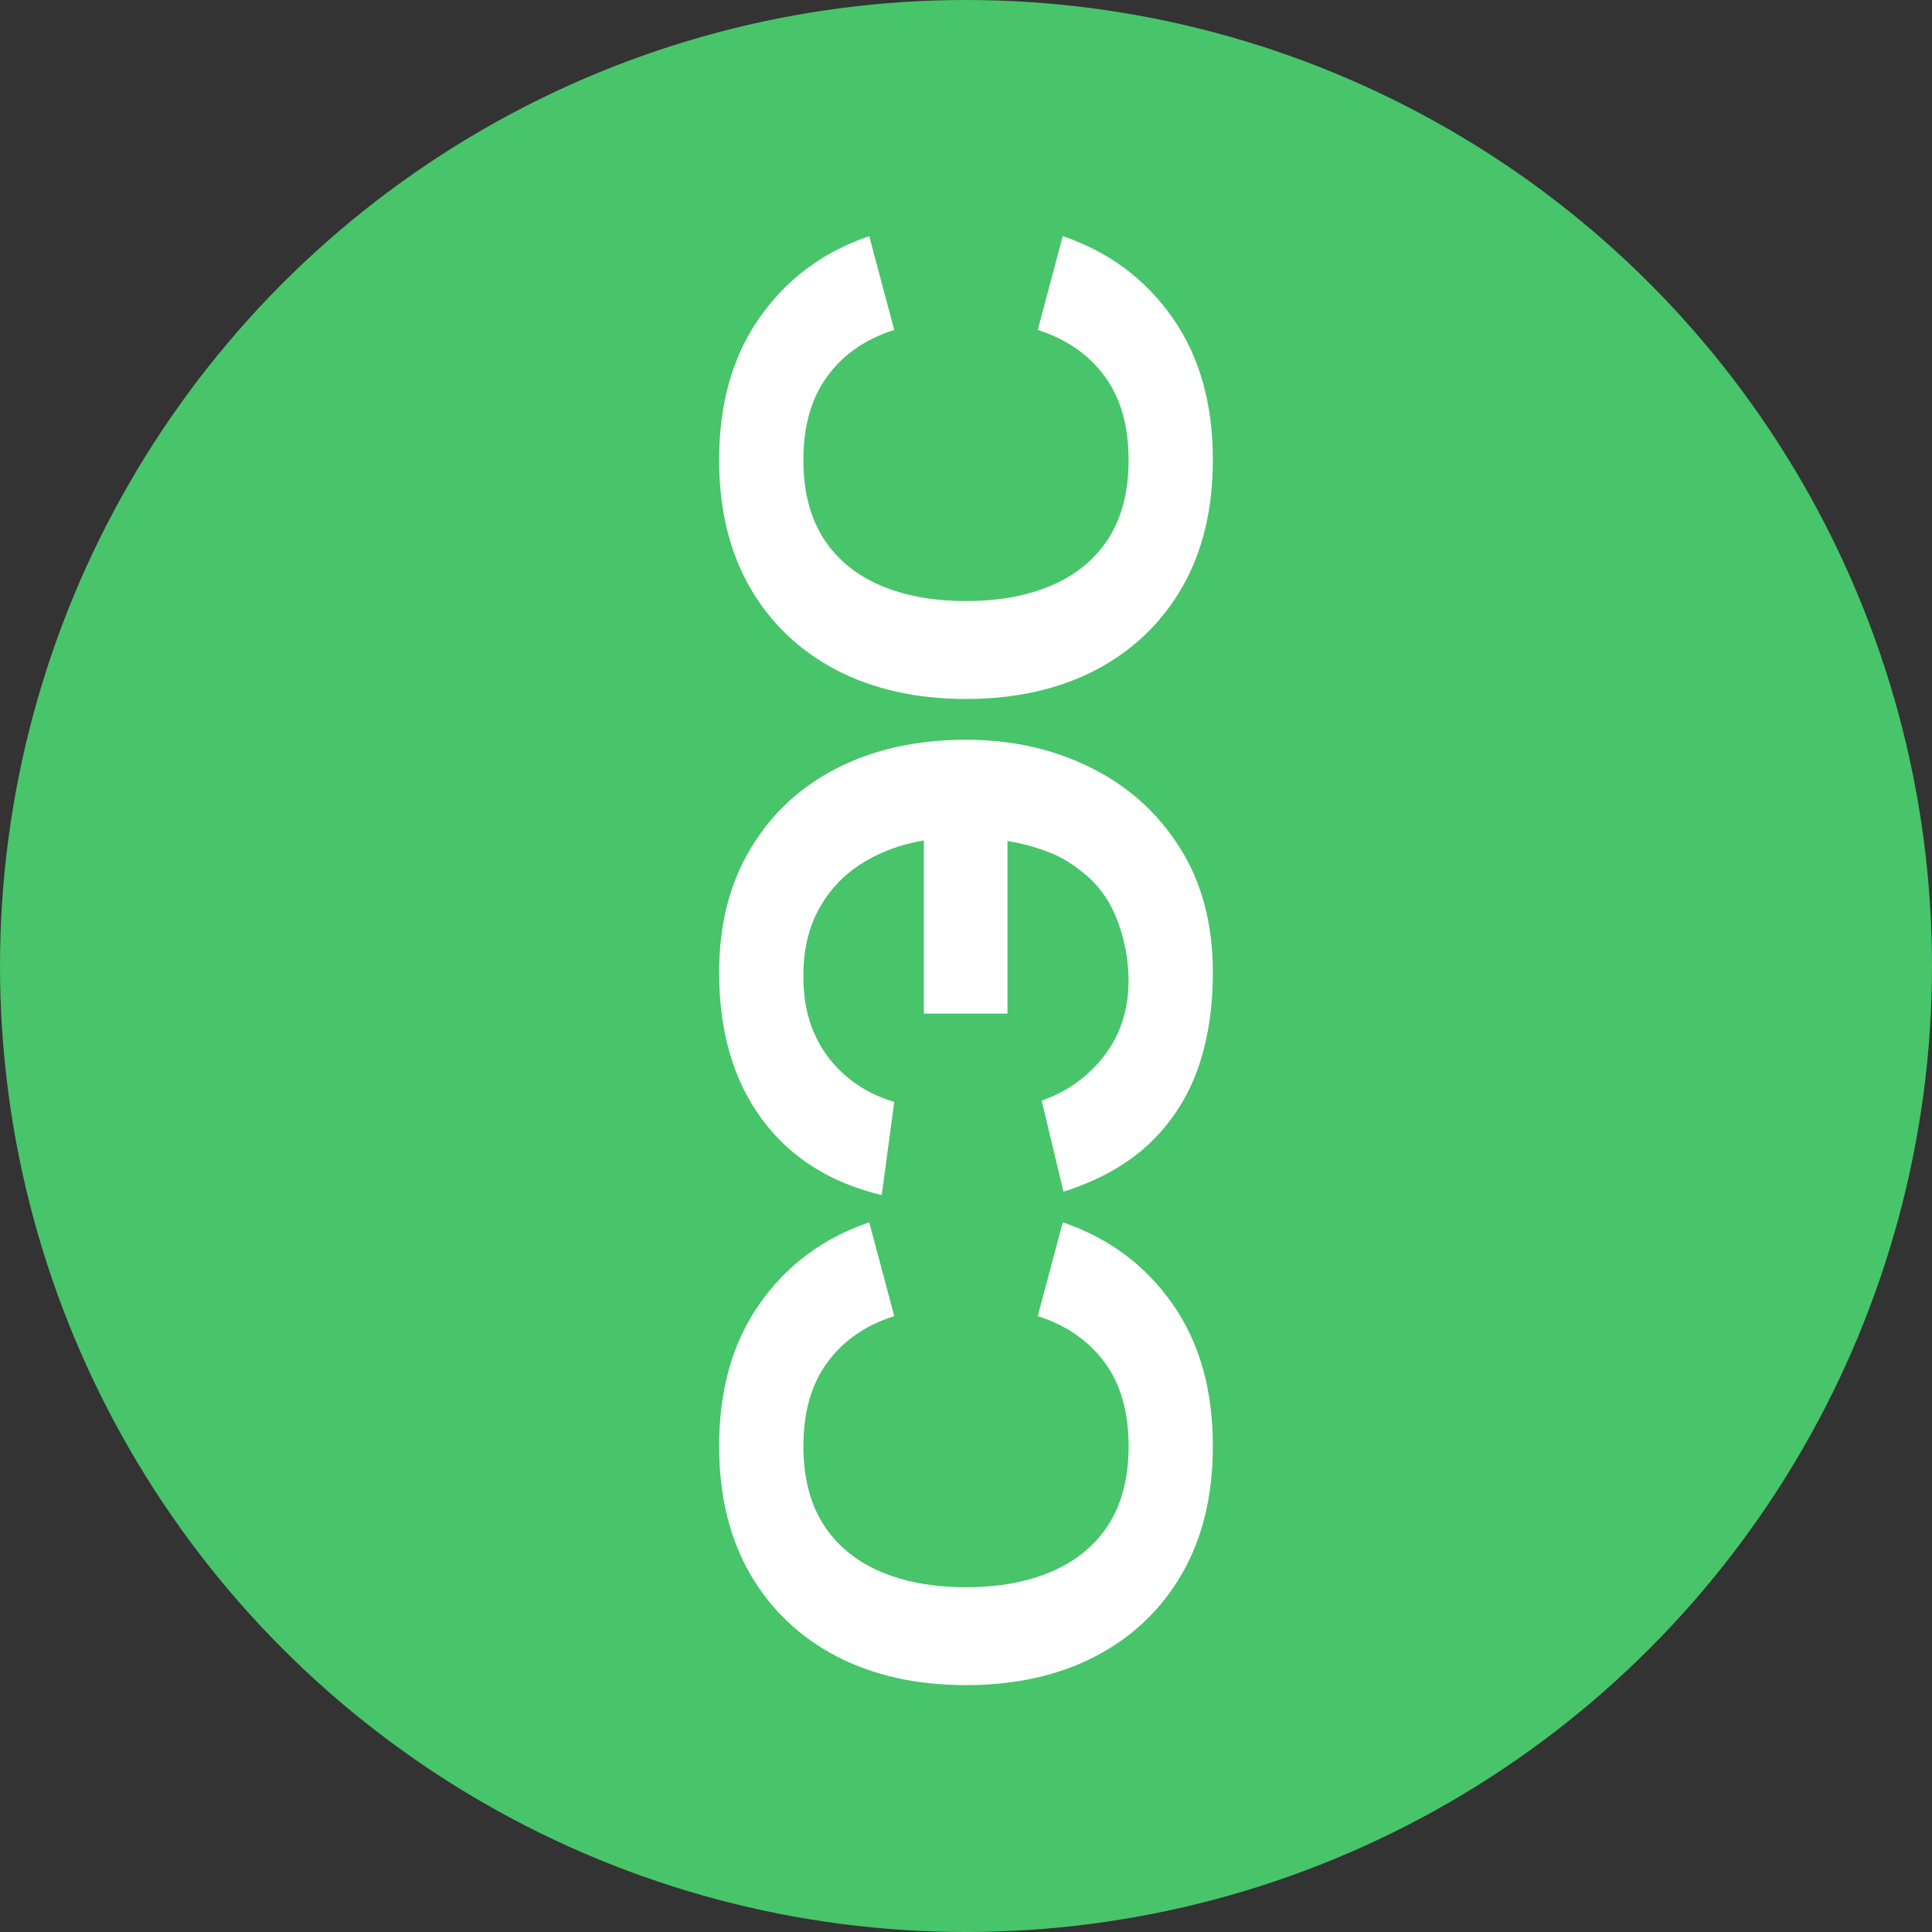 <?xml version="1.0" encoding="UTF-8"?> <svg xmlns="http://www.w3.org/2000/svg" width="180" height="180" viewBox="0 0 180 180" fill="none"><rect x="0" y="0" width="180" height="180" fill="#333333" stroke="none"/> <g clip-path="url(#clip0_2093_525)"> <circle cx="90" cy="90" r="90" fill="#48C46B"></circle> <path d="M113 134.738C113 139.331 112.039 143.296 110.117 146.635C108.196 149.952 105.507 152.514 102.052 154.321C98.597 156.107 94.58 157 90 157C85.42 157 81.403 156.107 77.948 154.321C74.493 152.514 71.804 149.952 69.883 146.635C67.961 143.296 67 139.331 67 134.738C67 129.465 68.257 125.043 70.772 121.471C73.287 117.878 76.691 115.347 80.984 113.88L83.315 122.619C80.636 123.469 78.561 124.905 77.089 126.925C75.597 128.944 74.851 131.549 74.851 134.738C74.851 137.651 75.474 140.086 76.721 142.042C77.968 143.977 79.727 145.433 81.996 146.411C84.265 147.389 86.933 147.879 90 147.879C93.067 147.879 95.735 147.389 98.004 146.411C100.273 145.433 102.032 143.977 103.279 142.042C104.526 140.086 105.149 137.651 105.149 134.738C105.149 131.549 104.403 128.944 102.911 126.925C101.418 124.905 99.343 123.469 96.685 122.619L99.016 113.88C103.309 115.347 106.713 117.878 109.228 121.471C111.743 125.043 113 129.465 113 134.738Z" fill="white"></path> <path d="M113 90.609C113 94.054 112.499 97.137 111.497 99.859C110.475 102.559 108.932 104.855 106.867 106.748C104.802 108.619 102.205 110.043 99.077 111.021L97.053 102.538C99.404 101.73 101.347 100.337 102.88 98.36C104.413 96.382 105.17 93.99 105.149 91.184C105.108 89.206 104.73 87.325 104.015 85.538C103.299 83.731 102.205 82.275 100.733 81.169C99.752 80.361 98.679 79.745 97.513 79.319C96.328 78.873 95.111 78.554 93.864 78.362L93.864 94.437L86.075 94.437L86.075 78.299C83.826 78.681 81.853 79.426 80.156 80.531C78.459 81.637 77.14 83.083 76.2 84.869C75.26 86.655 74.81 88.76 74.851 91.184C74.871 94.054 75.648 96.499 77.181 98.519C78.715 100.518 80.759 101.9 83.315 102.665L82.149 111.34C77.324 110.192 73.593 107.821 70.956 104.228C68.319 100.635 67 96.095 67 90.609C67 86.166 67.971 82.328 69.913 79.096C71.835 75.843 74.524 73.334 77.979 71.569C81.434 69.805 85.441 68.922 90 68.922C94.293 68.922 98.178 69.794 101.653 71.537C105.129 73.26 107.889 75.747 109.933 79C111.978 82.232 113 86.102 113 90.609Z" fill="white"></path> <path d="M113 42.858C113 47.451 112.039 51.416 110.117 54.754C108.196 58.071 105.507 60.633 102.052 62.441C98.597 64.227 94.58 65.12 90 65.12C85.42 65.12 81.403 64.227 77.948 62.441C74.493 60.633 71.804 58.071 69.883 54.754C67.961 51.416 67 47.451 67 42.858C67 37.585 68.257 33.163 70.772 29.591C73.287 25.997 76.691 23.467 80.984 22L83.315 30.739C80.636 31.589 78.561 33.025 77.089 35.044C75.597 37.064 74.851 39.669 74.851 42.858C74.851 45.771 75.474 48.206 76.721 50.162C77.968 52.097 79.727 53.553 81.996 54.531C84.265 55.509 86.933 55.998 90 55.998C93.067 55.998 95.735 55.509 98.004 54.531C100.273 53.553 102.032 52.097 103.279 50.162C104.526 48.206 105.149 45.771 105.149 42.858C105.149 39.669 104.403 37.064 102.911 35.044C101.418 33.025 99.343 31.589 96.685 30.739L99.016 22C103.309 23.467 106.713 25.997 109.228 29.591C111.743 33.163 113 37.585 113 42.858Z" fill="white"></path> </g> <defs> <clipPath id="clip0_2093_525"> <rect width="180" height="180" fill="white"></rect> </clipPath> </defs> </svg> 